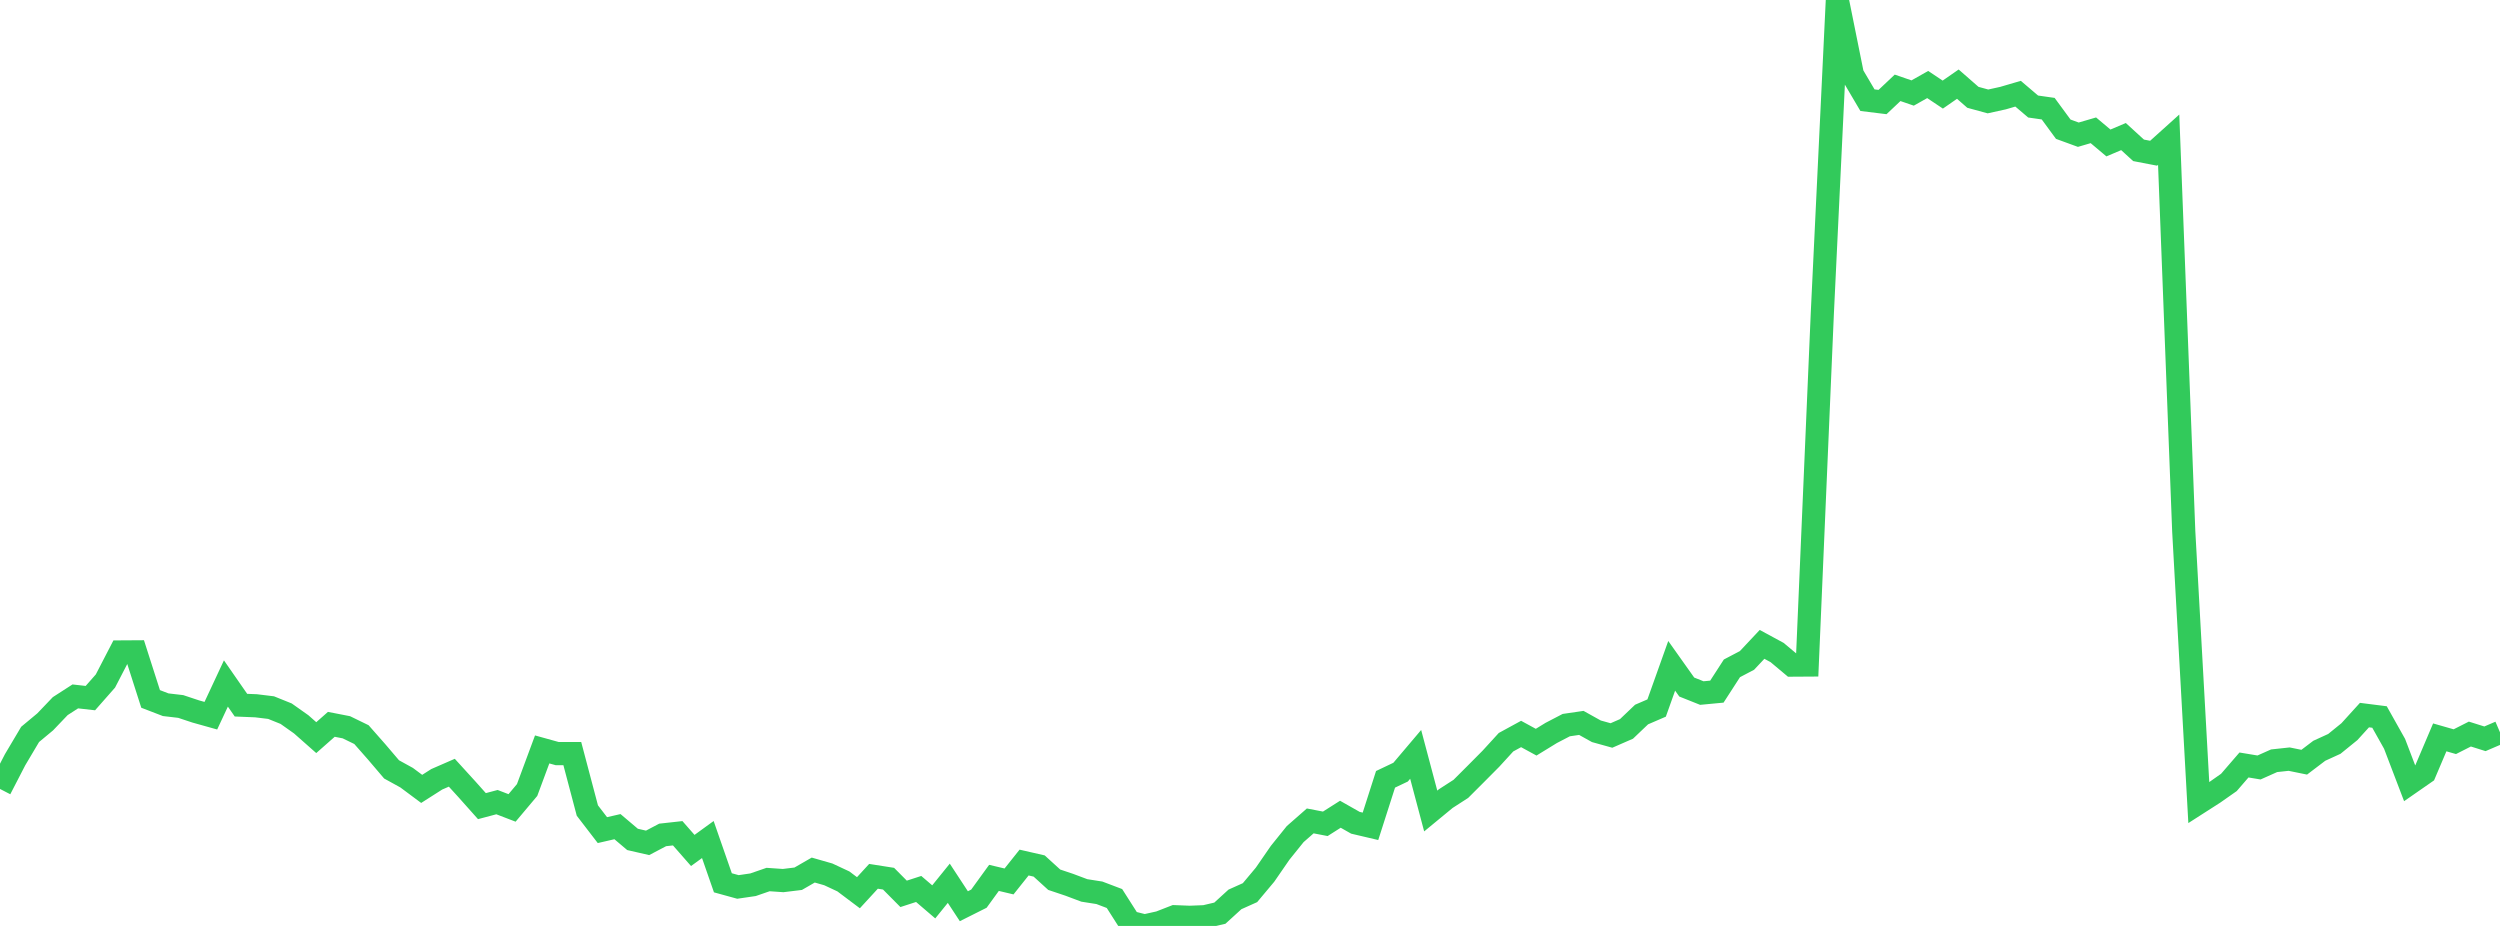 <?xml version="1.0" standalone="no"?>
<!DOCTYPE svg PUBLIC "-//W3C//DTD SVG 1.1//EN" "http://www.w3.org/Graphics/SVG/1.1/DTD/svg11.dtd">

<svg width="135" height="50" viewBox="0 0 135 50" preserveAspectRatio="none" 
  xmlns="http://www.w3.org/2000/svg"
  xmlns:xlink="http://www.w3.org/1999/xlink">


<polyline points="0.0, 42.603 0.813, 41.029 1.627, 39.657 2.44, 38.981 3.253, 38.13 4.066, 37.606 4.88, 37.698 5.693, 36.775 6.506, 35.205 7.319, 35.2 8.133, 37.742 8.946, 38.055 9.759, 38.15 10.572, 38.42 11.386, 38.648 12.199, 36.908 13.012, 38.079 13.825, 38.112 14.639, 38.211 15.452, 38.539 16.265, 39.114 17.078, 39.832 17.892, 39.114 18.705, 39.273 19.518, 39.669 20.331, 40.592 21.145, 41.547 21.958, 41.995 22.771, 42.6 23.584, 42.082 24.398, 41.727 25.211, 42.619 26.024, 43.531 26.837, 43.315 27.651, 43.628 28.464, 42.661 29.277, 40.469 30.09, 40.695 30.904, 40.693 31.717, 43.768 32.53, 44.826 33.343, 44.639 34.157, 45.328 34.97, 45.514 35.783, 45.086 36.596, 44.996 37.41, 45.925 38.223, 45.335 39.036, 47.671 39.849, 47.895 40.663, 47.776 41.476, 47.495 42.289, 47.551 43.102, 47.452 43.916, 46.983 44.729, 47.216 45.542, 47.596 46.355, 48.207 47.169, 47.321 47.982, 47.449 48.795, 48.268 49.608, 48.004 50.422, 48.701 51.235, 47.696 52.048, 48.936 52.861, 48.528 53.675, 47.405 54.488, 47.598 55.301, 46.578 56.114, 46.764 56.928, 47.505 57.741, 47.778 58.554, 48.083 59.367, 48.211 60.181, 48.52 60.994, 49.796 61.807, 50.0 62.62, 49.819 63.434, 49.502 64.247, 49.534 65.06, 49.502 65.873, 49.311 66.687, 48.568 67.5, 48.203 68.313, 47.232 69.127, 46.052 69.94, 45.042 70.753, 44.329 71.566, 44.486 72.38, 43.969 73.193, 44.43 74.006, 44.621 74.819, 42.083 75.633, 41.696 76.446, 40.736 77.259, 43.794 78.072, 43.124 78.886, 42.599 79.699, 41.787 80.512, 40.968 81.325, 40.079 82.139, 39.635 82.952, 40.078 83.765, 39.579 84.578, 39.156 85.392, 39.037 86.205, 39.49 87.018, 39.716 87.831, 39.361 88.645, 38.585 89.458, 38.234 90.271, 35.954 91.084, 37.1 91.898, 37.425 92.711, 37.348 93.524, 36.09 94.337, 35.663 95.151, 34.796 95.964, 35.236 96.777, 35.917 97.59, 35.912 98.404, 16.954 99.217, 0.0 100.03, 4.03 100.843, 5.41 101.657, 5.51 102.47, 4.743 103.283, 5.023 104.096, 4.564 104.91, 5.108 105.723, 4.544 106.536, 5.255 107.349, 5.477 108.163, 5.298 108.976, 5.06 109.789, 5.752 110.602, 5.868 111.416, 6.977 112.229, 7.274 113.042, 7.036 113.855, 7.72 114.669, 7.375 115.482, 8.118 116.295, 8.274 117.108, 7.542 117.922, 28.687 118.735, 43.342 119.548, 42.821 120.361, 42.251 121.175, 41.309 121.988, 41.444 122.801, 41.081 123.614, 40.993 124.428, 41.159 125.241, 40.542 126.054, 40.17 126.867, 39.511 127.681, 38.615 128.494, 38.718 129.307, 40.166 130.12, 42.295 130.934, 41.73 131.747, 39.818 132.56, 40.051 133.373, 39.639 134.187, 39.895 135.0, 39.546" fill="none" stroke="#32ca5b" stroke-width="1.25"/>

</svg>